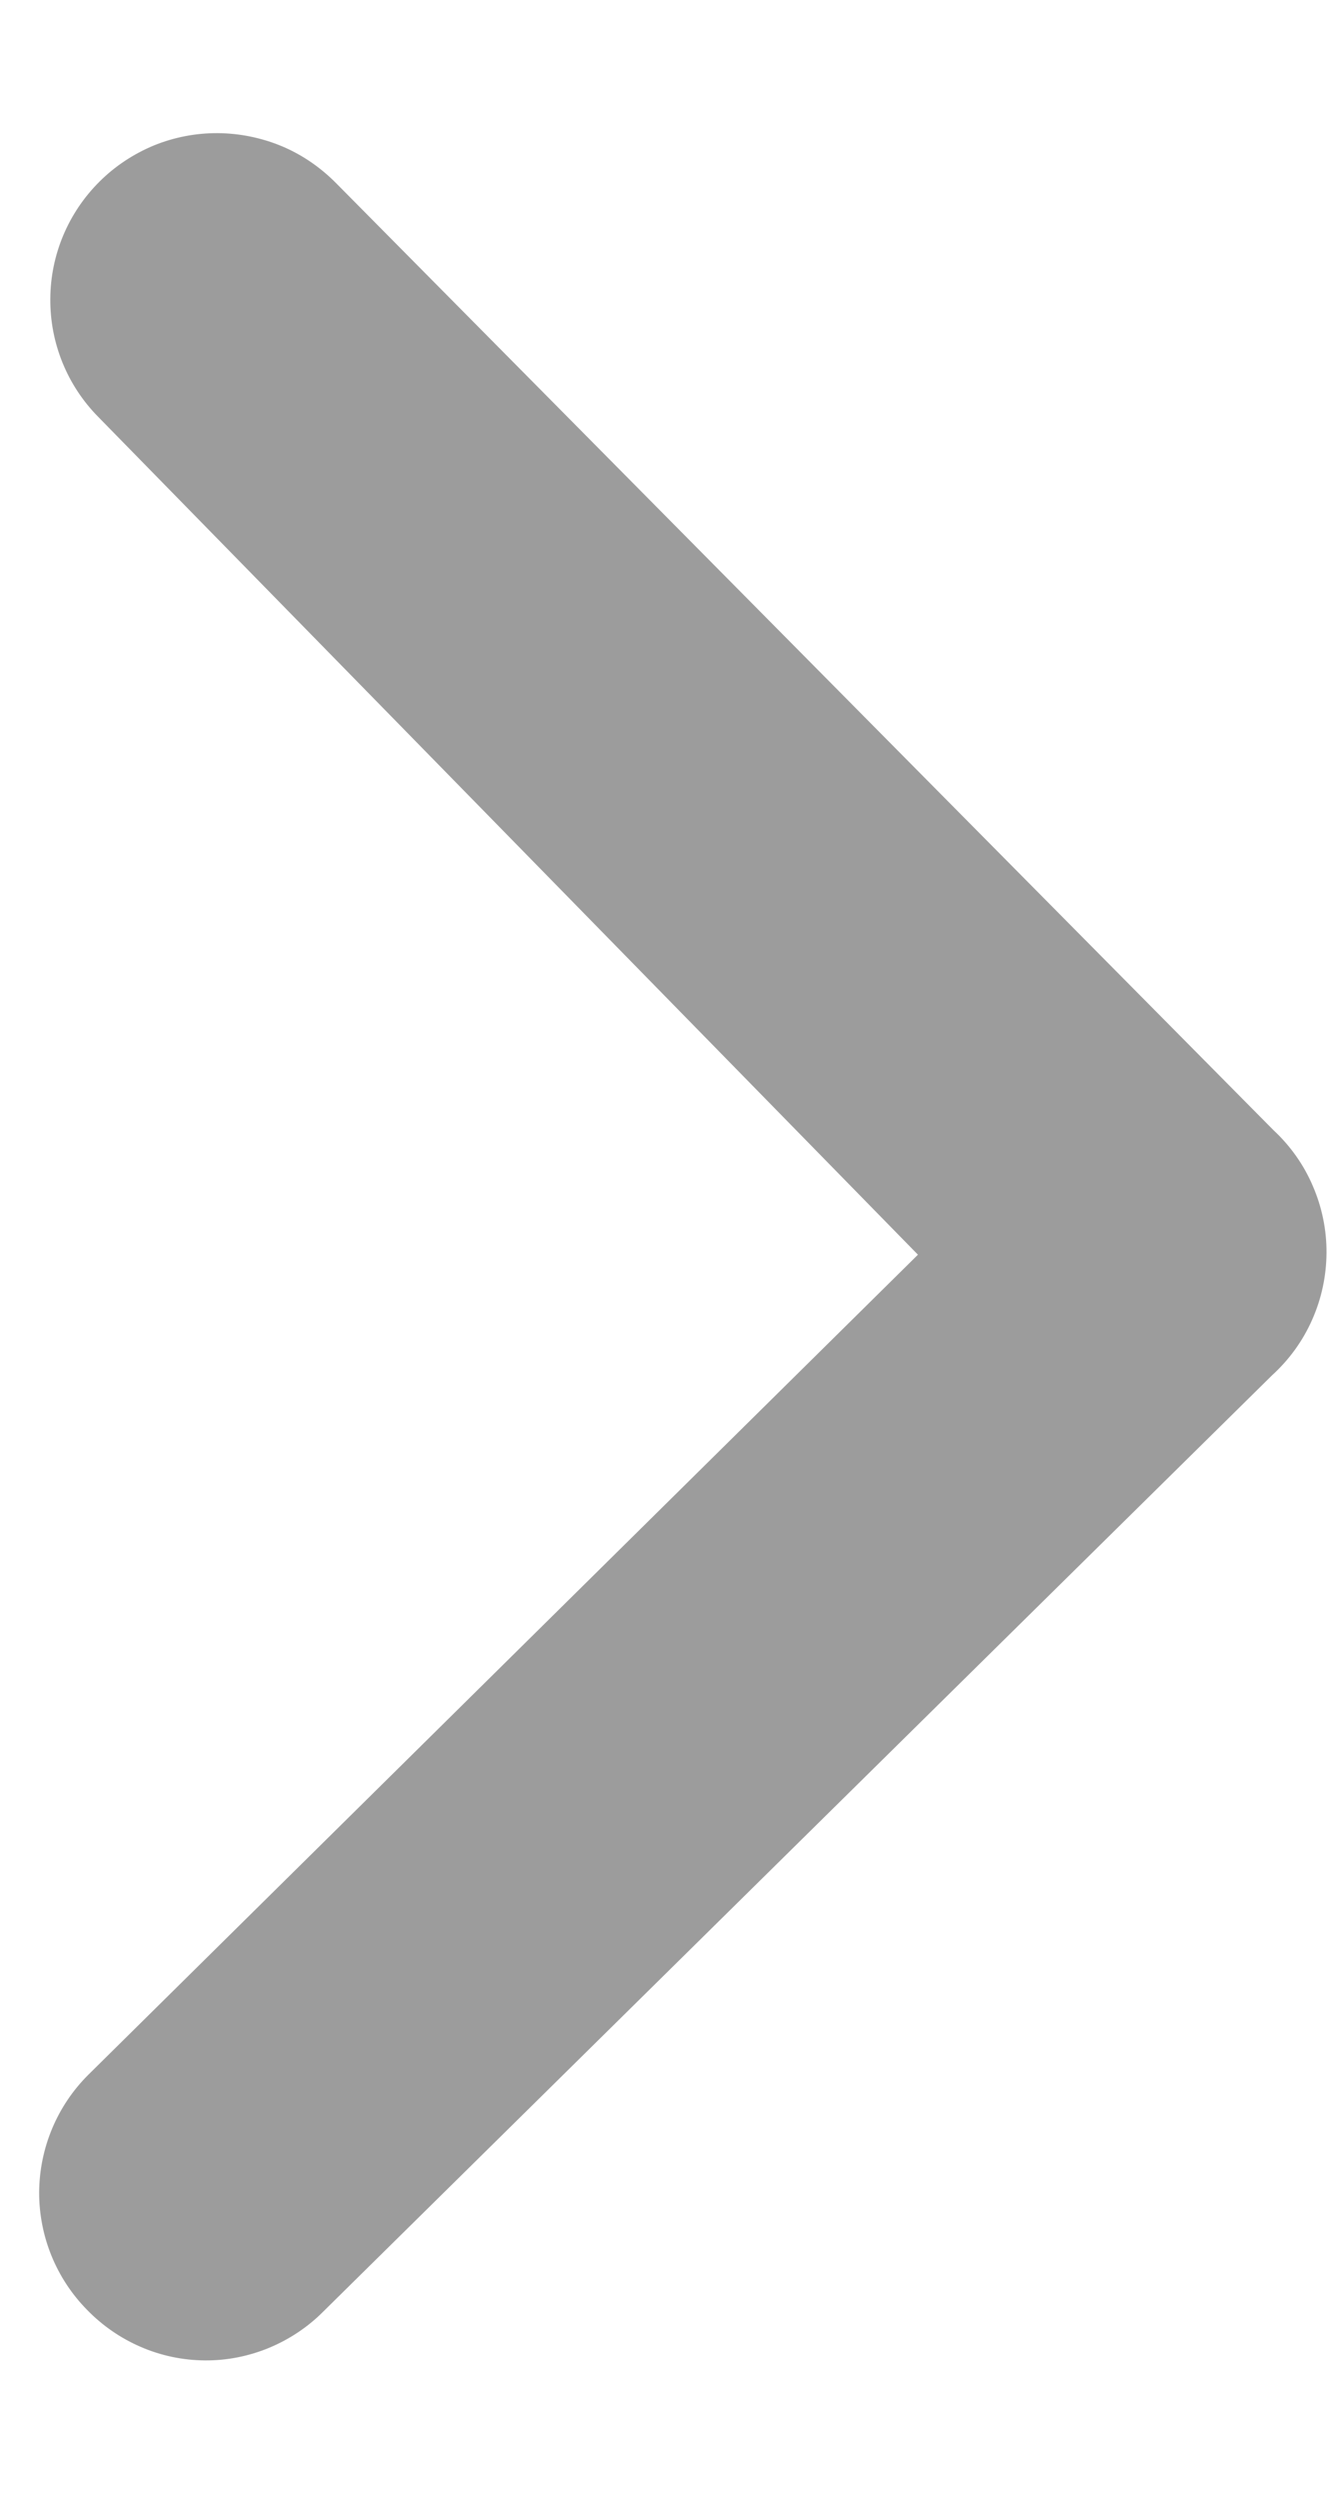 <svg width="8" height="15" viewBox="0 0 8 15" fill="none" xmlns="http://www.w3.org/2000/svg">
<path id="Vector" d="M7.643 6.782L2.017 1.099C1.924 1.005 1.814 0.929 1.693 0.878C1.571 0.827 1.44 0.8 1.308 0.799C1.176 0.798 1.046 0.823 0.923 0.873C0.801 0.924 0.69 0.997 0.597 1.09C0.409 1.277 0.303 1.53 0.302 1.794C0.3 2.058 0.403 2.312 0.588 2.5L5.509 7.529L0.53 12.45C0.343 12.636 0.237 12.889 0.235 13.154C0.234 13.418 0.337 13.672 0.522 13.86C0.614 13.955 0.724 14.031 0.845 14.083C0.967 14.136 1.098 14.163 1.23 14.164C1.362 14.165 1.493 14.139 1.616 14.088C1.738 14.037 1.849 13.963 1.942 13.869L7.635 8.252C7.737 8.159 7.819 8.046 7.875 7.919C7.931 7.793 7.96 7.657 7.961 7.519C7.962 7.381 7.934 7.244 7.879 7.117C7.825 6.99 7.744 6.876 7.643 6.782Z" fill="#9C9C9C"/>
</svg>

